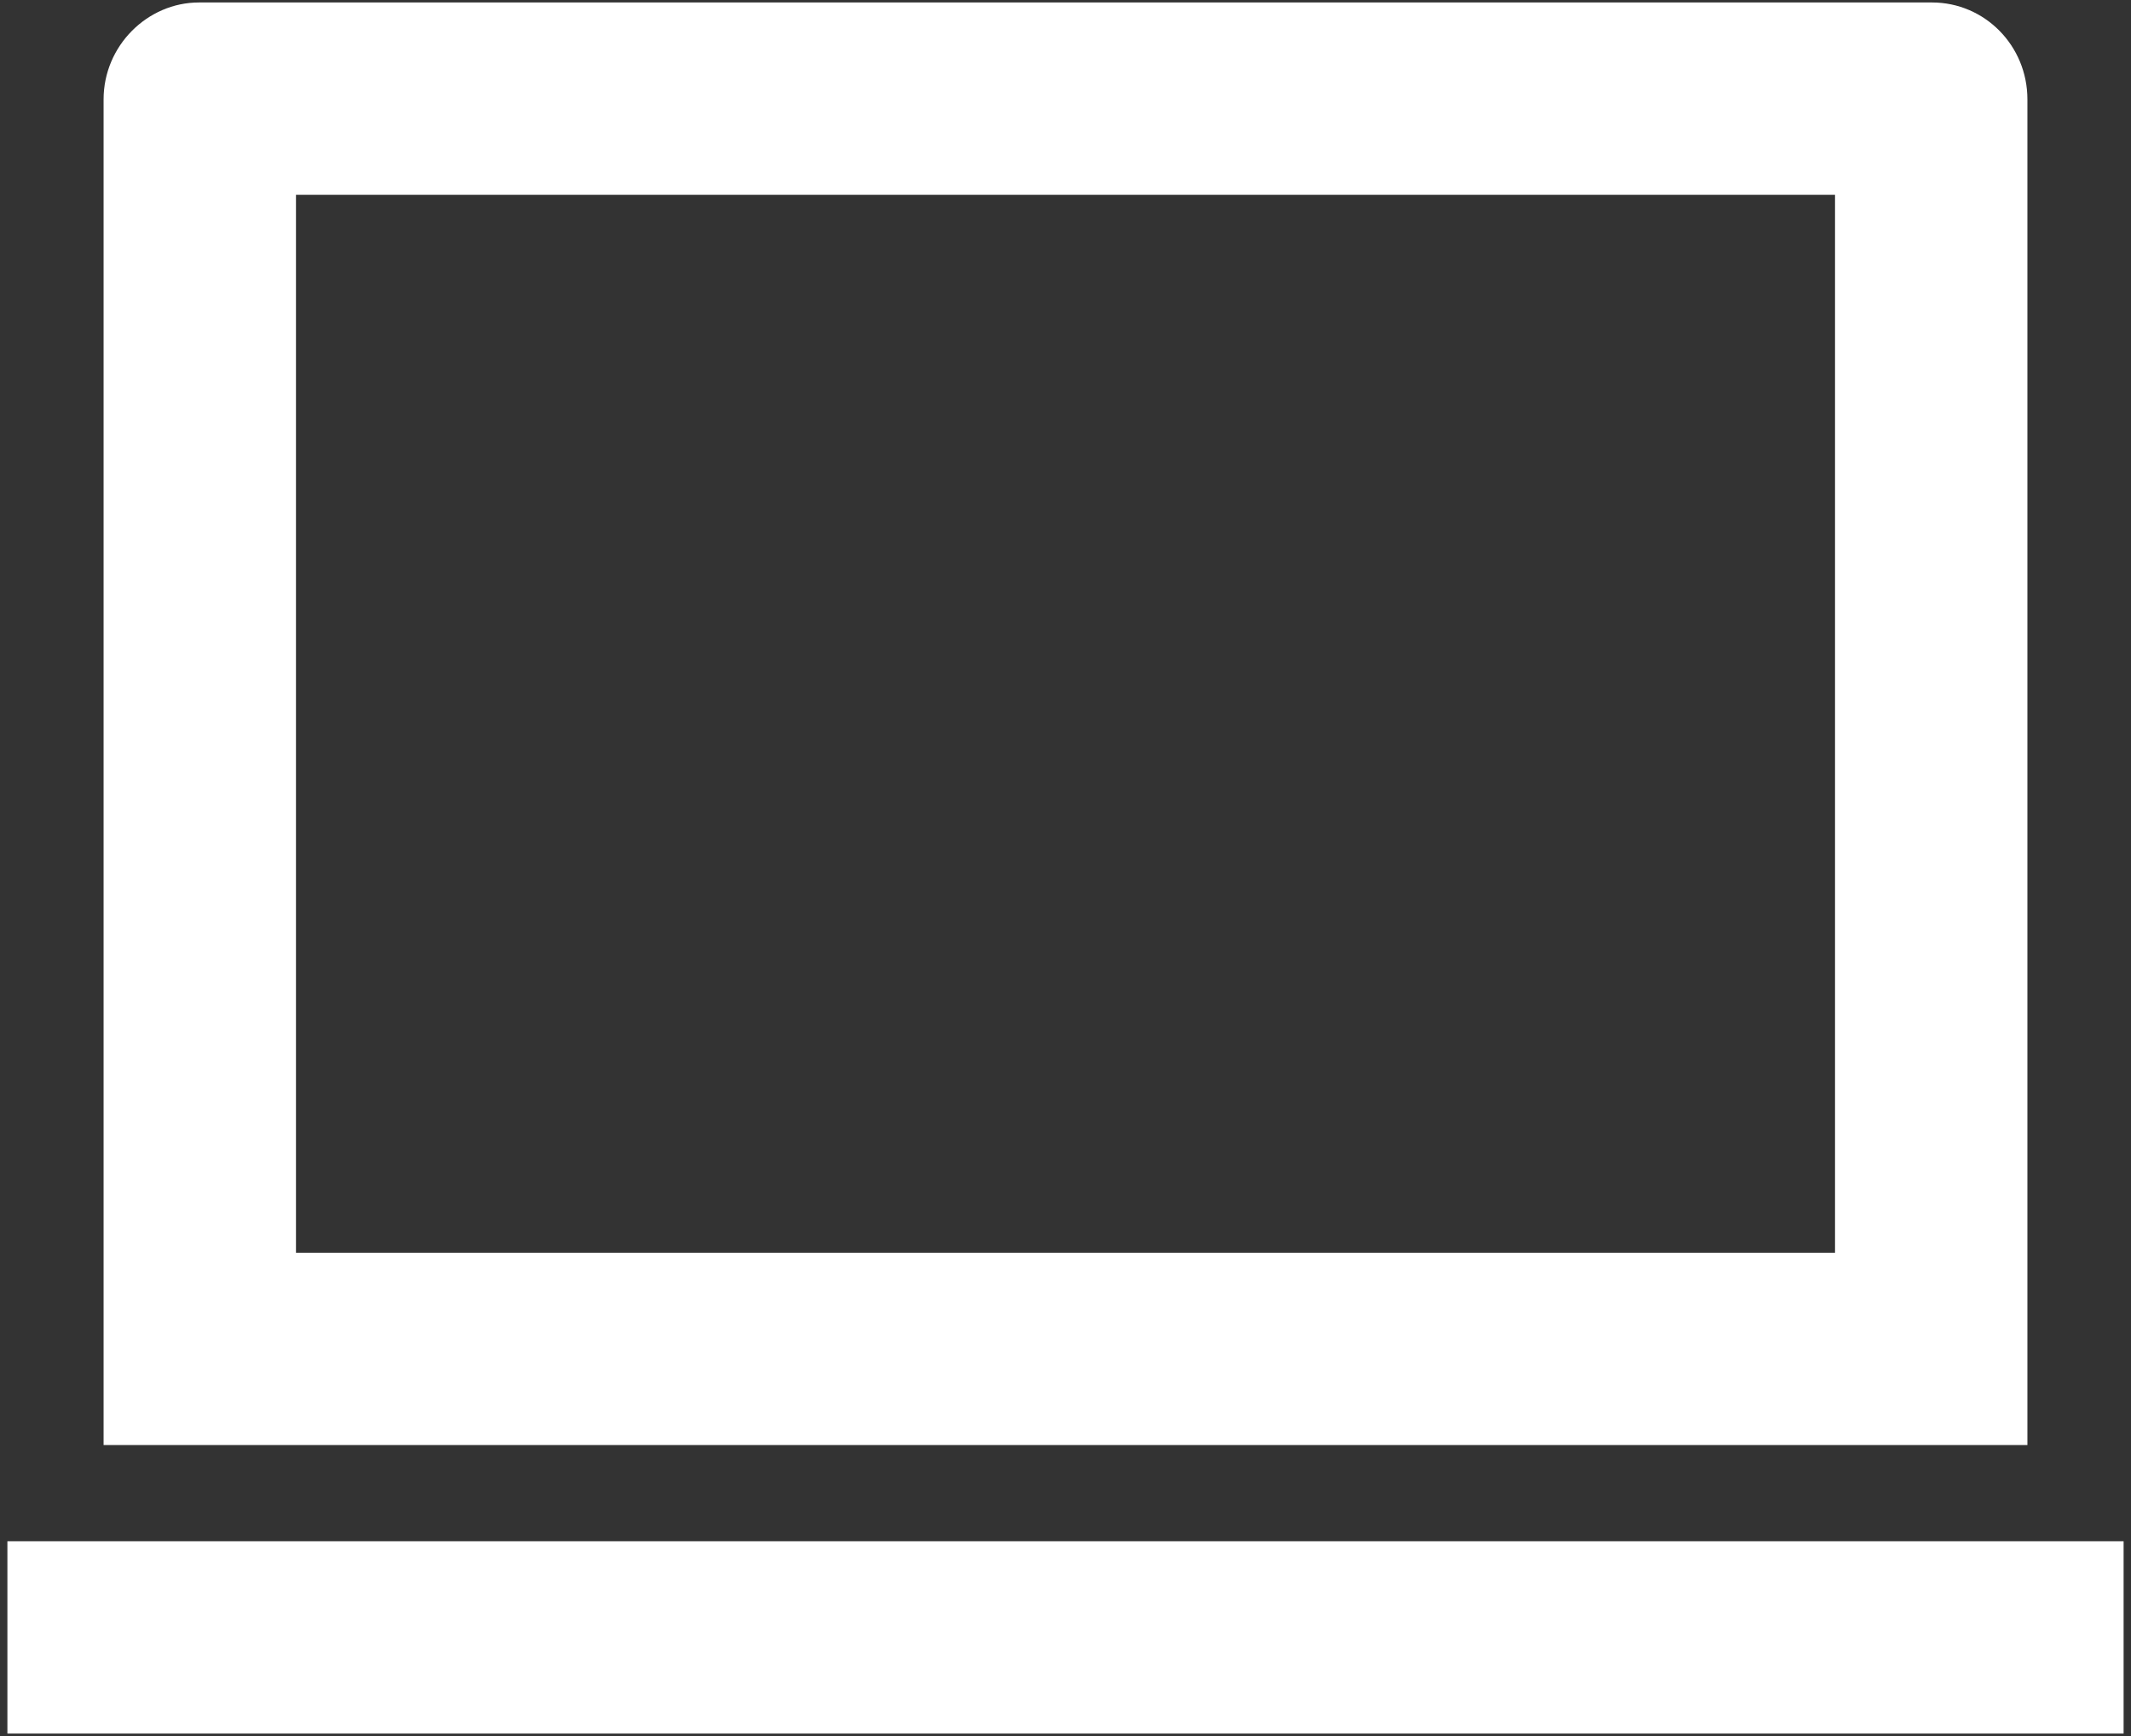 <?xml version="1.0" encoding="UTF-8"?> <svg xmlns="http://www.w3.org/2000/svg" width="216" height="176" viewBox="0 0 216 176" fill="none"><rect x="0" y="0" width="216" height="176" fill="#333333" stroke="none"/> <path d="M30 19.75V127H186V19.75H30ZM10.5 10.073C10.5 4.648 14.939 0.25 20.17 0.25H195.83C201.171 0.25 205.5 4.627 205.5 10.073V146.5H10.5V10.073ZM0.75 156.25H215.25V175.75H0.75V156.25Z" fill="white"></path> </svg> 
